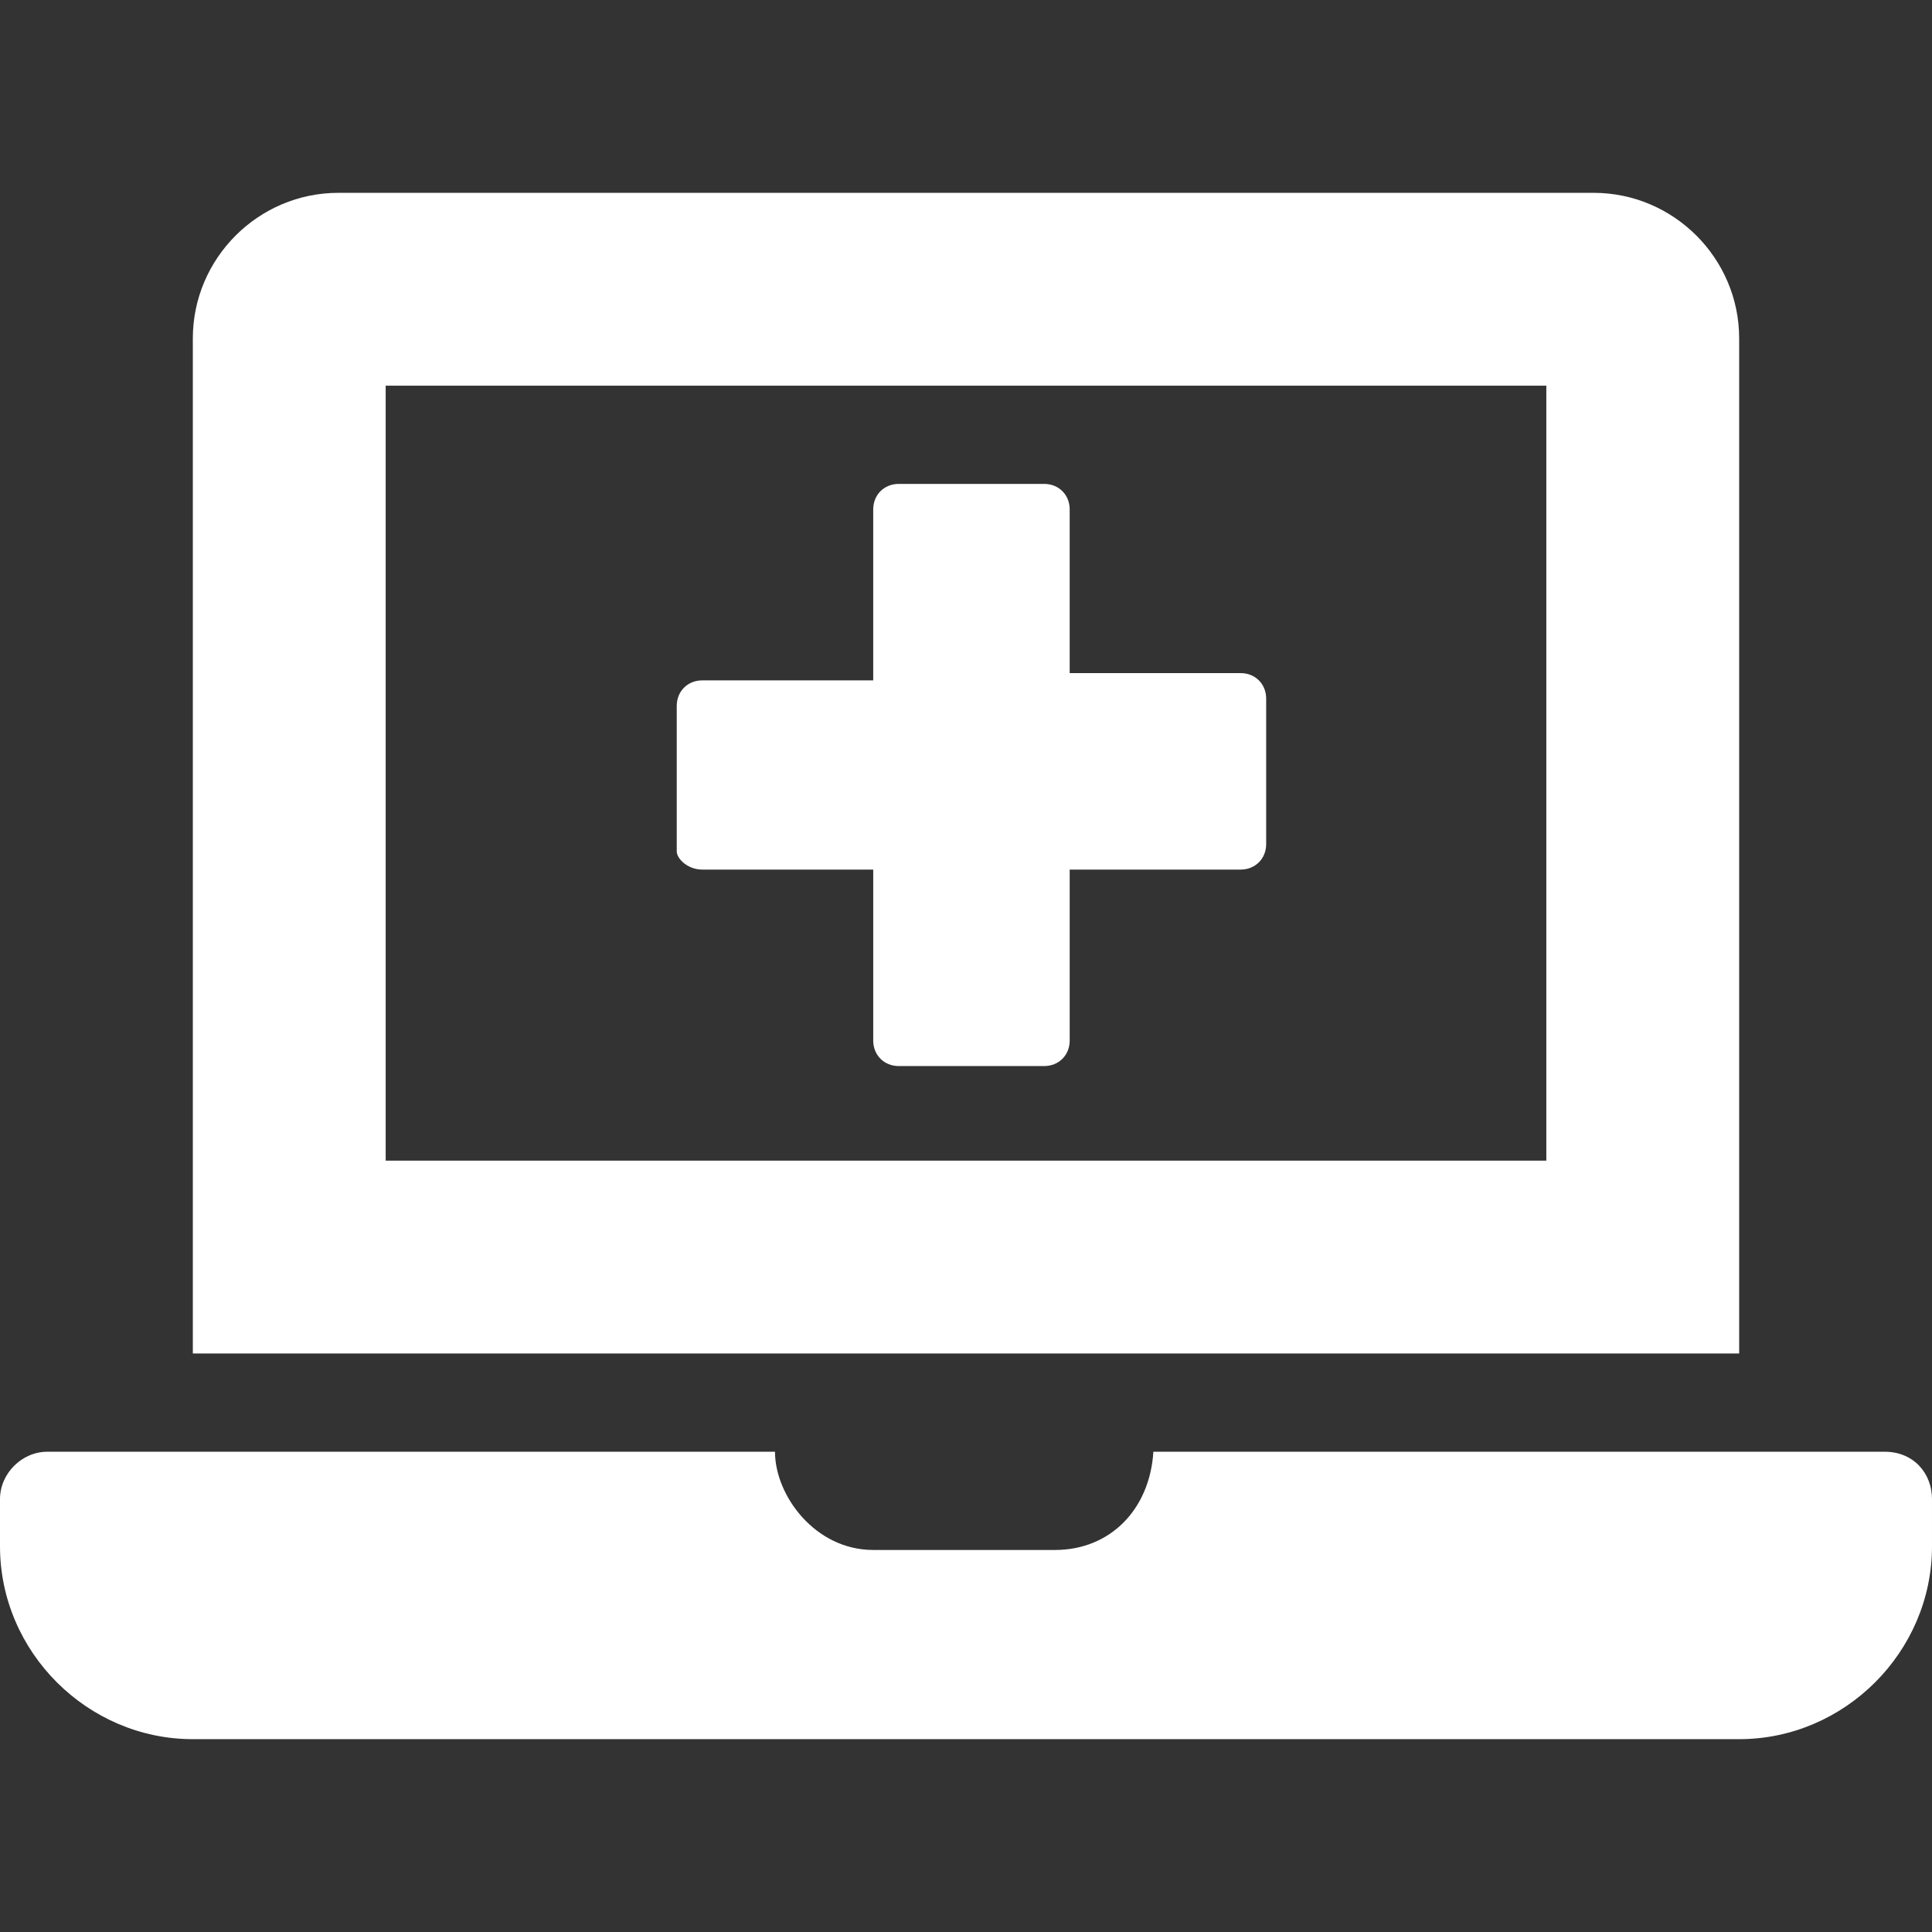 <?xml version="1.0" encoding="utf-8"?>
<!-- Generator: Adobe Illustrator 24.2.0, SVG Export Plug-In . SVG Version: 6.00 Build 0)  -->
<svg version="1.1" id="圖層_1" xmlns="http://www.w3.org/2000/svg" xmlns:xlink="http://www.w3.org/1999/xlink" x="0px" y="0px"
	 viewBox="0 0 53.1 53.1" style="enable-background:new 0 0 53.1 53.1;" xml:space="preserve">
<rect x="0" y="0" width="53.1" height="53.1" fill="#333333" stroke="none"/>
<style type="text/css">
	.st0{fill:#231815;}
	.st1{fill:#A12B2A;}
	.st2{fill:#62CBC9;}
	.st3{fill:#FFFFFF;}
</style>
<path class="st3" d="M19.3,23.9h4.7v4.7c0,0.4,0.3,0.7,0.7,0.7h4c0.4,0,0.7-0.3,0.7-0.7v-4.7h4.7c0.4,0,0.7-0.3,0.7-0.7v-4
	c0-0.4-0.3-0.7-0.7-0.7h-4.7V14c0-0.4-0.3-0.7-0.7-0.7h-4c-0.4,0-0.7,0.3-0.7,0.7v4.7h-4.7c-0.4,0-0.7,0.3-0.7,0.7v4
	C18.6,23.6,18.9,23.9,19.3,23.9z M47.8,9.3c0-2.2-1.8-4-4-4H9.3c-2.2,0-4,1.8-4,4v27.9h42.5V9.3z M42.5,31.9H10.6V10.6h31.9V31.9z
	 M51.8,39.9H31.7c-0.1,1.6-1.2,2.7-2.7,2.7h-5c-1.6,0-2.7-1.5-2.7-2.7H1.3c-0.7,0-1.3,0.6-1.3,1.3v1.3c0,2.9,2.4,5.3,5.3,5.3h42.5
	c2.9,0,5.3-2.4,5.3-5.3v-1.3C53.1,40.5,52.6,39.9,51.8,39.9z"/>
</svg>
